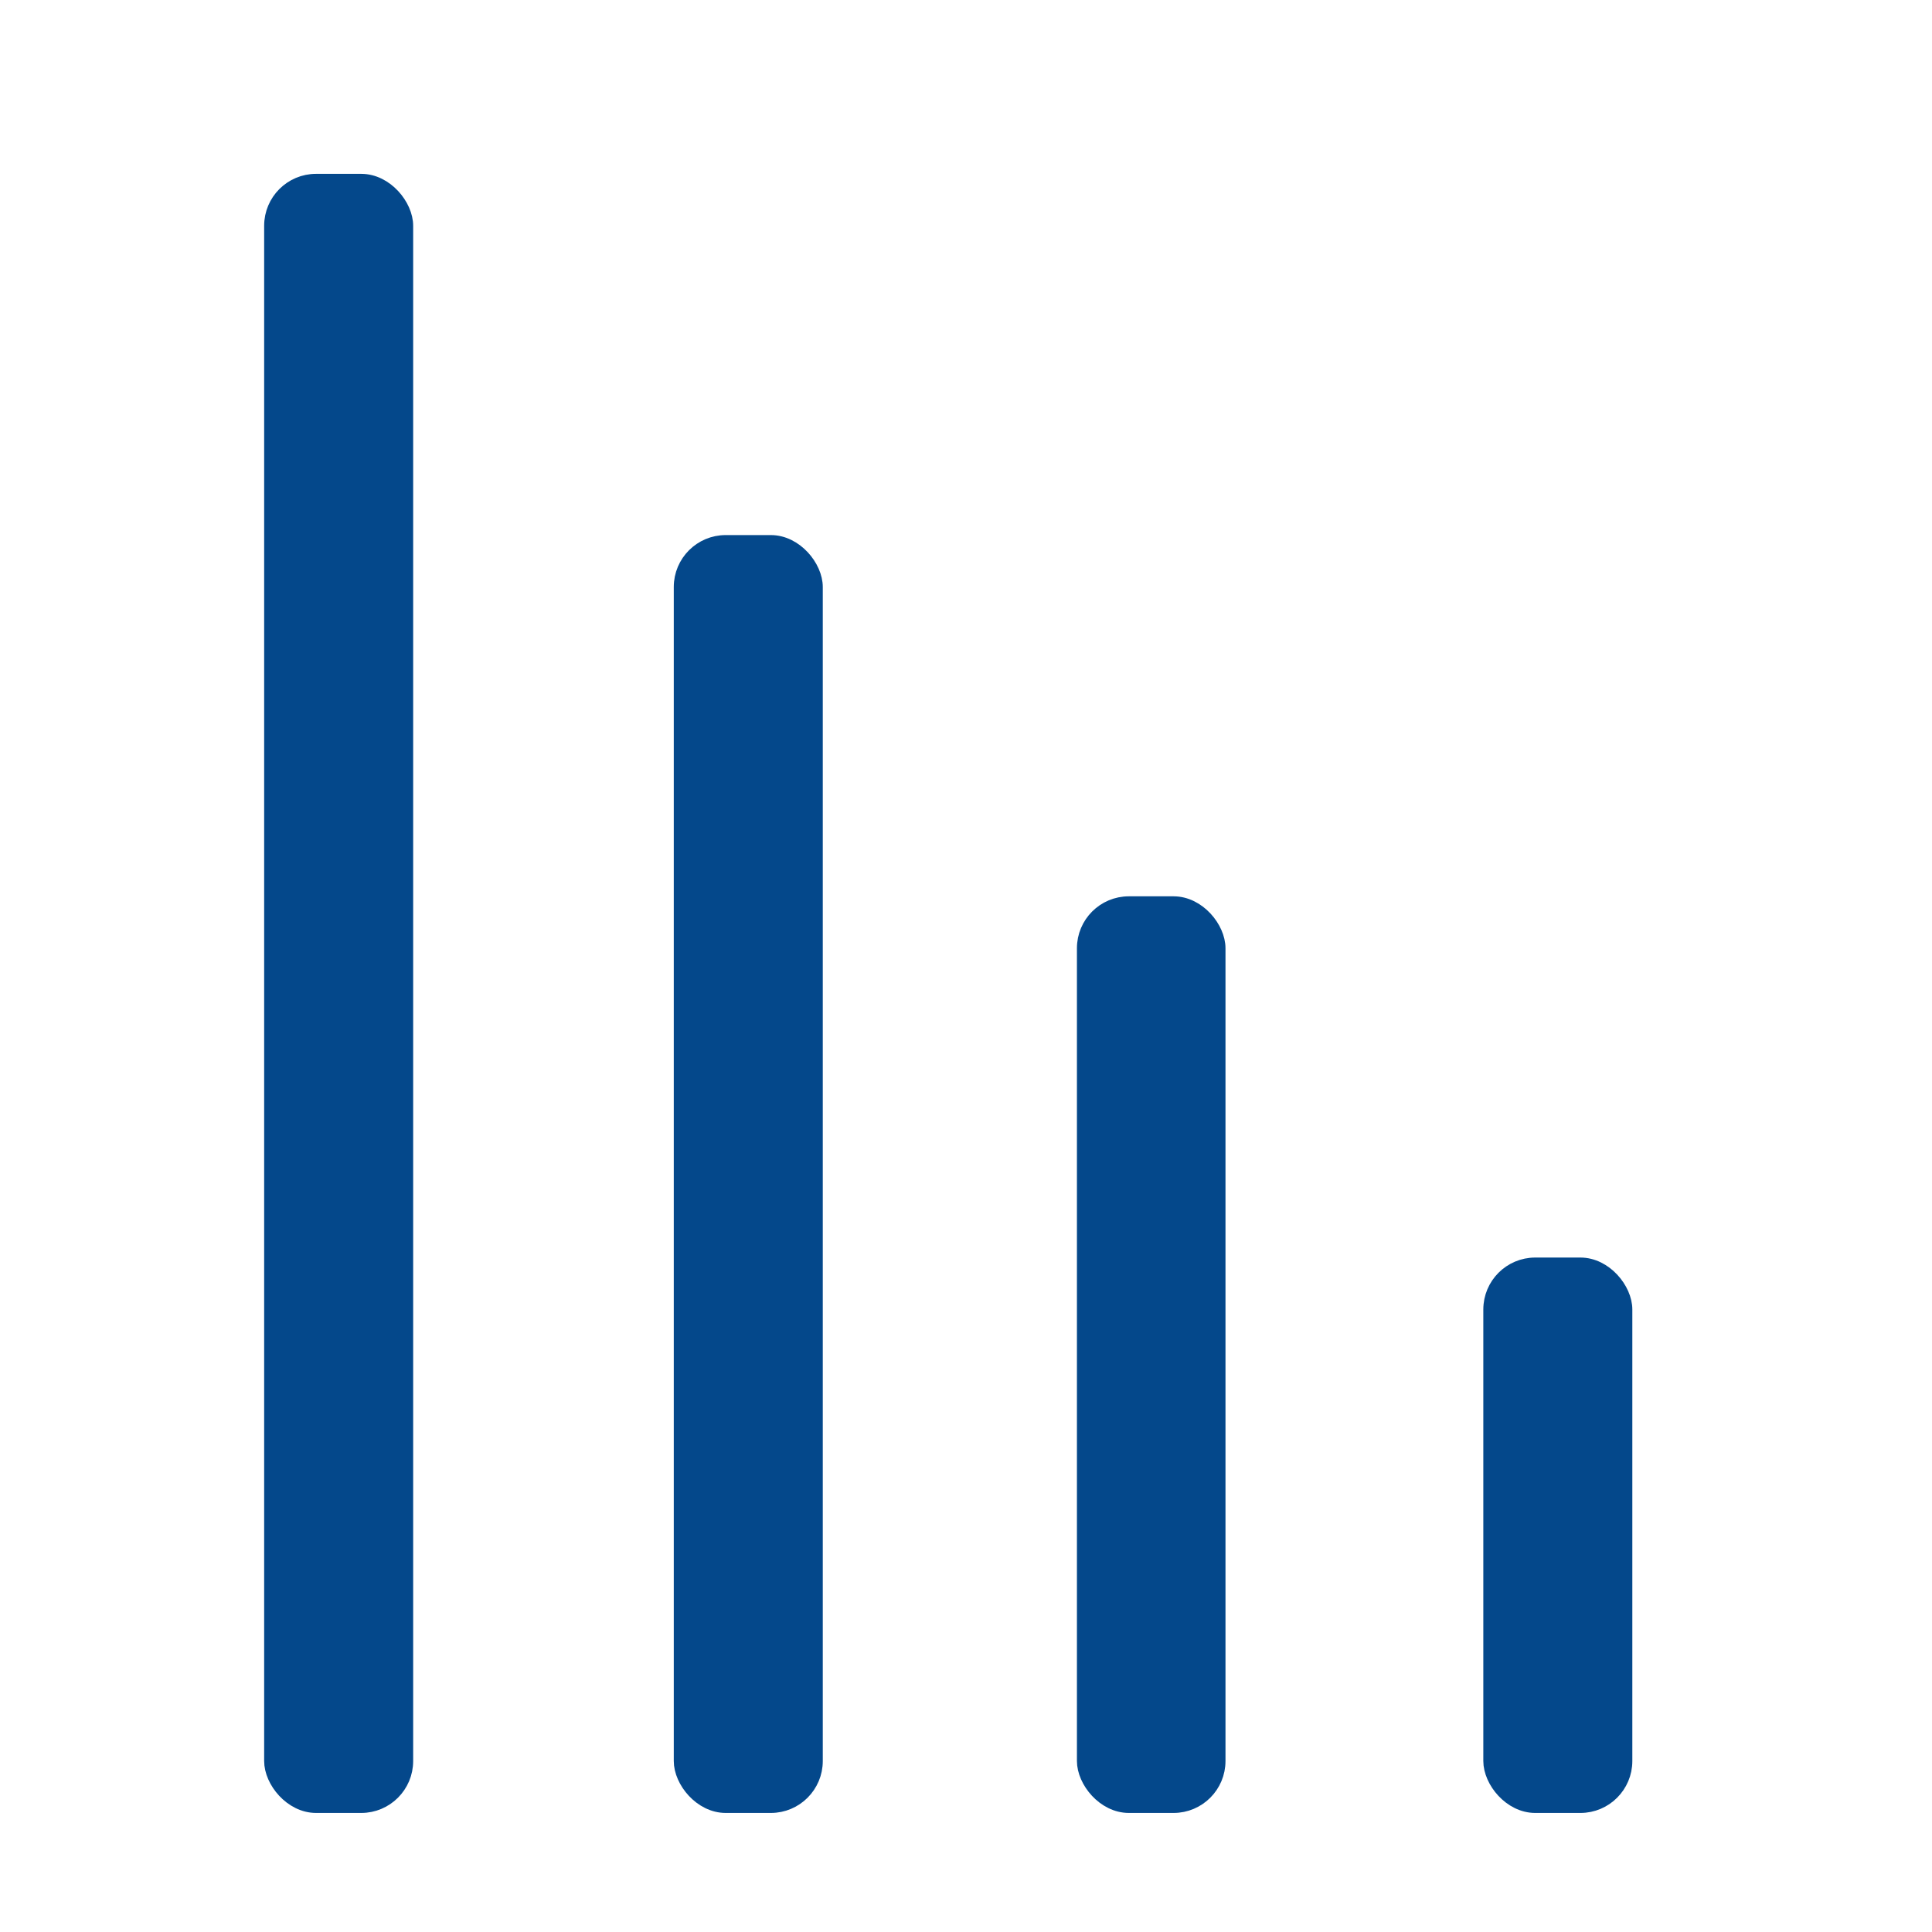 <svg width="213.933" height="213.933" xmlns="http://www.w3.org/2000/svg">
 <g>
  <title>background</title>
  <rect fill="none" id="canvas_background" height="215.933" width="215.933" y="-1" x="-1"/>
 </g>

 <g>
  <title>Layer 1</title>
  <rect rx="5" id="svg_8" height="180" width="15" y="20" x="30" stroke-width="1.5" fill="#04488b" stroke="#04488b"/>
  <rect rx="5" id="svg_10" height="100" width="14.95" y="100" x="120" stroke-width="1.5" fill="#04488b" stroke="#04488b"/>
  <rect rx="5" id="svg_11" height="60" width="15" y="140" x="165" stroke-width="1.5" fill="#04488b" stroke="#04488b"/>
  <rect rx="5" id="svg_3" height="140" width="15" y="60" x="75.358" stroke-width="1.5" fill="#04488b" stroke="#04488b"/>
 </g>
</svg>